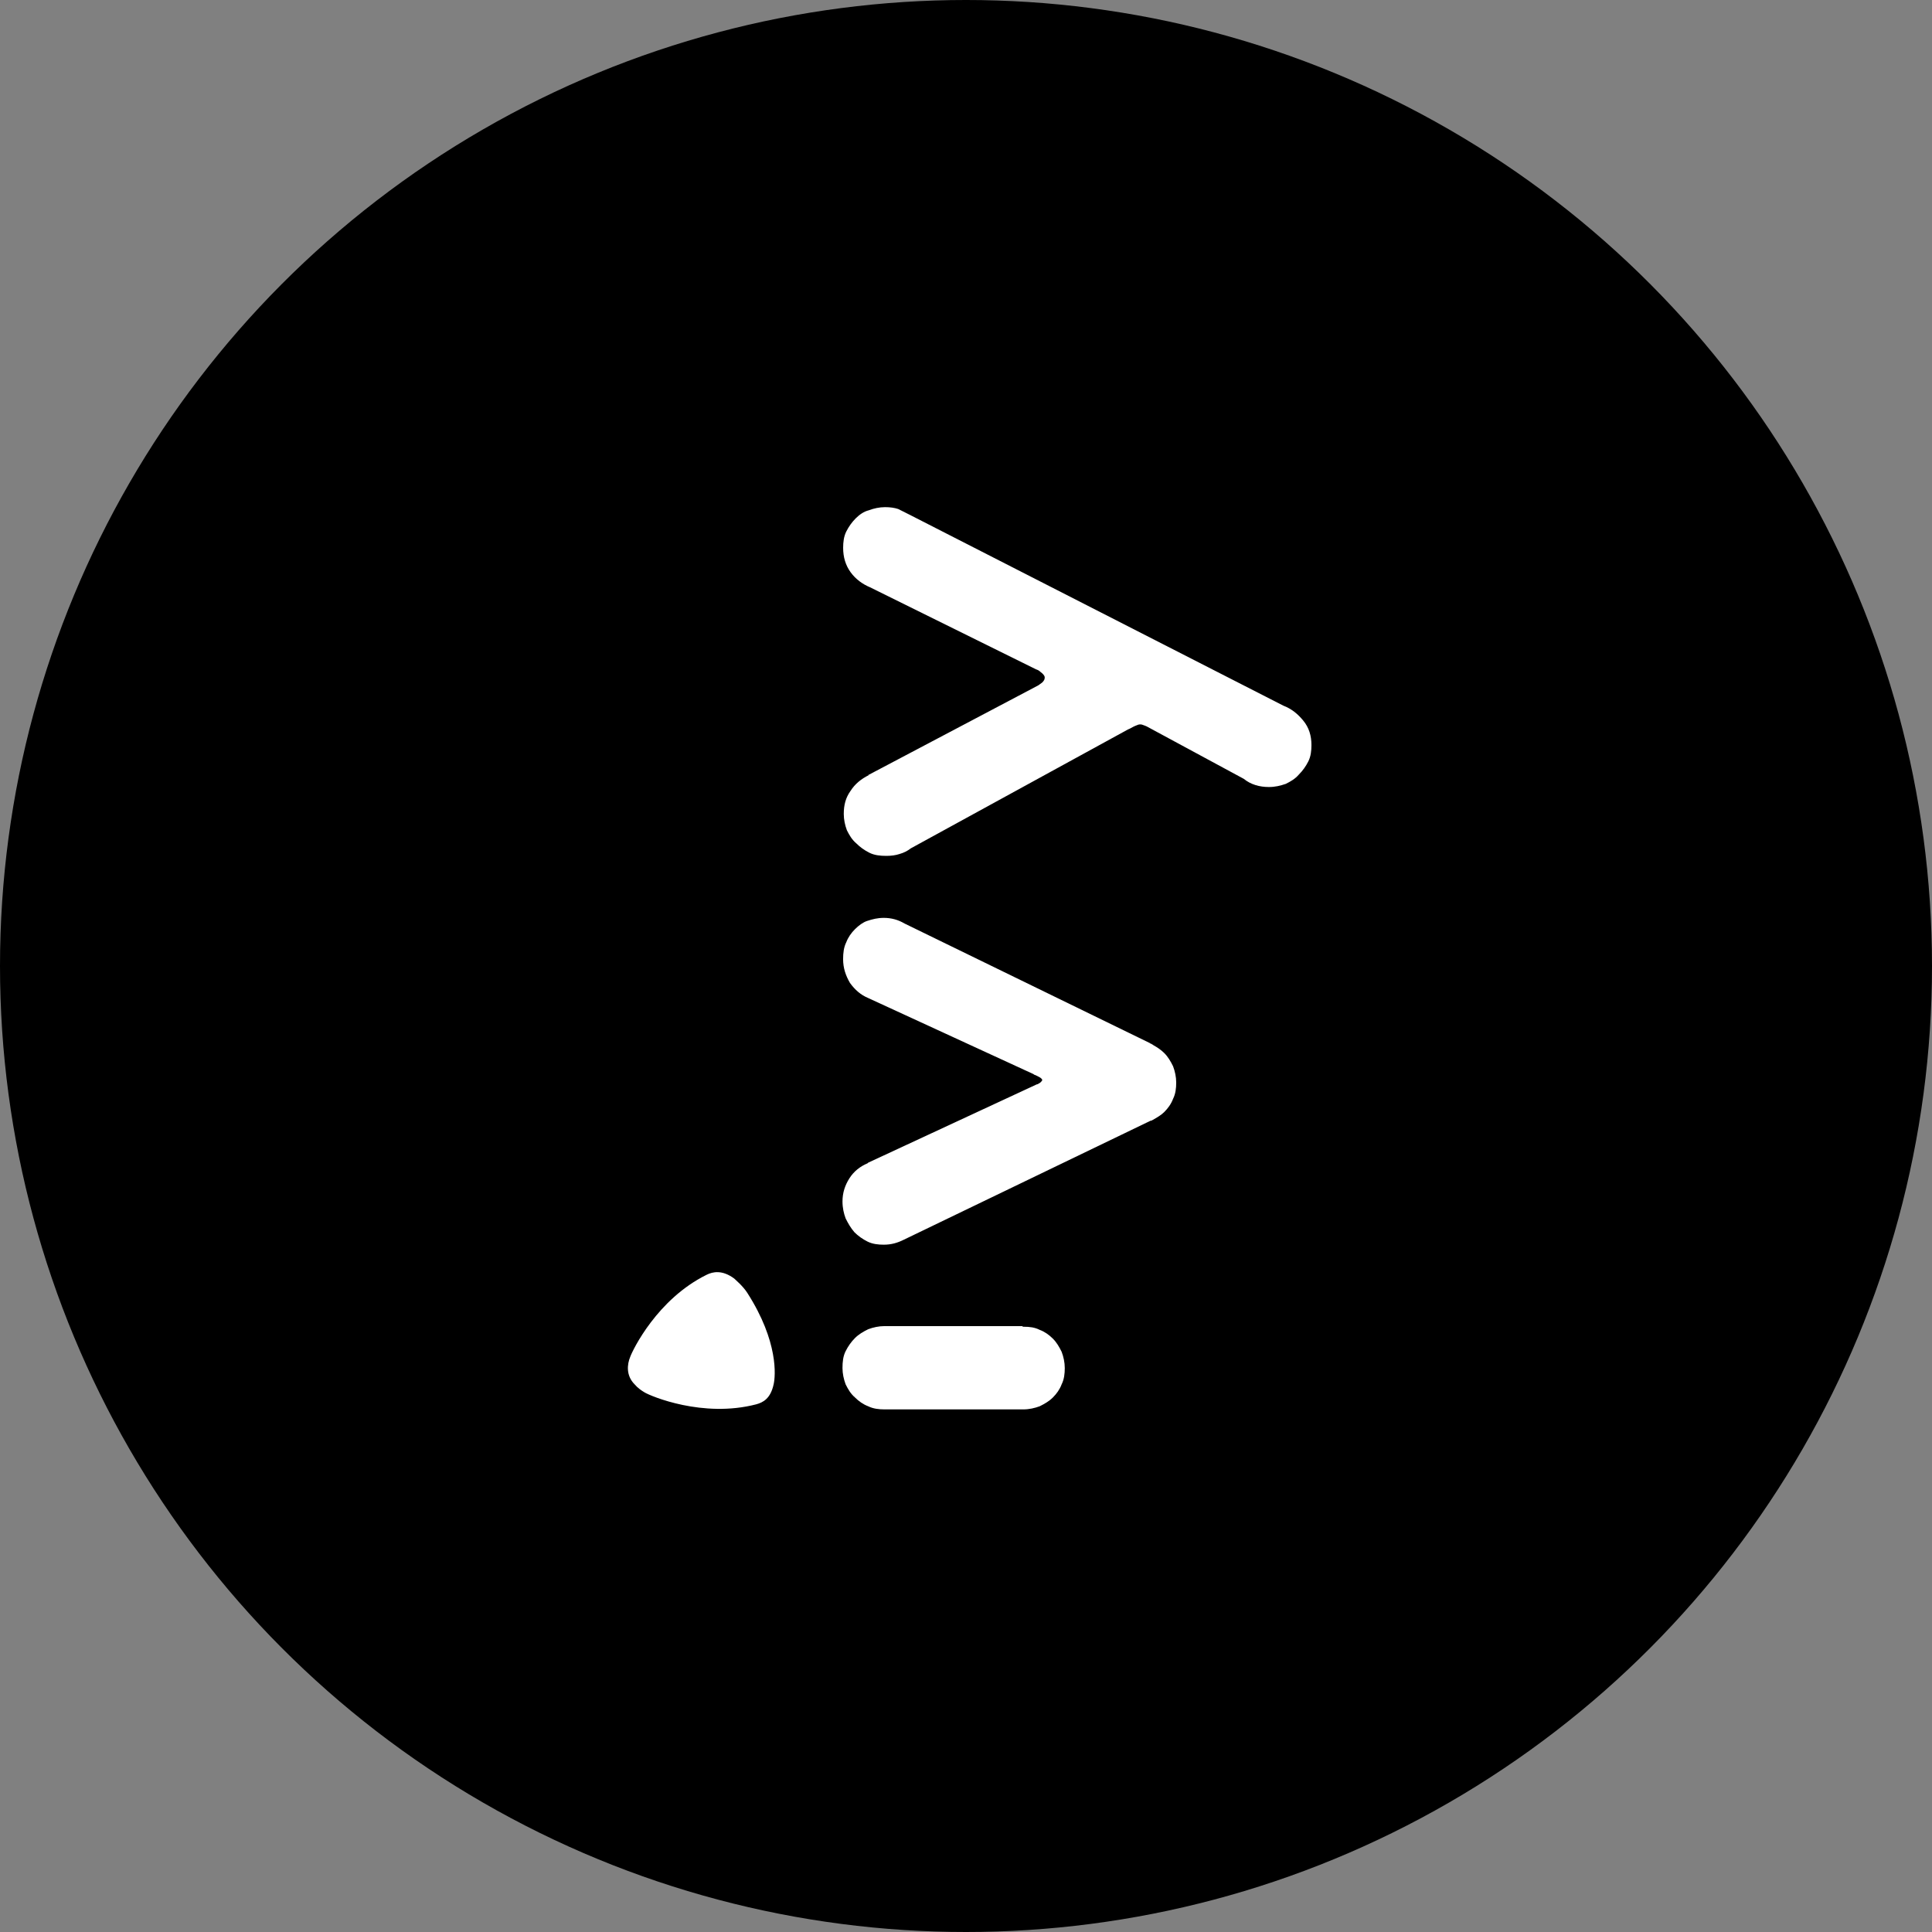 <svg width="56" height="56" viewBox="0 0 56 56" fill="none" xmlns="http://www.w3.org/2000/svg">
<rect x="0" y="0" width="56" height="56" fill="#808080" stroke="none"/>
<circle cx="28" cy="28" r="28" fill="black"/>
<path fill-rule="evenodd" clip-rule="evenodd" d="M24.783 38.783C24.674 38.892 24.584 39.019 24.511 39.164C24.438 39.309 24.42 39.472 24.42 39.654C24.42 39.817 24.457 39.98 24.511 40.126C24.584 40.271 24.656 40.398 24.783 40.507C24.892 40.616 25.019 40.706 25.164 40.761C25.309 40.833 25.473 40.852 25.636 40.852H29.665C29.828 40.852 29.992 40.815 30.137 40.761C30.282 40.688 30.409 40.616 30.518 40.507C30.627 40.398 30.718 40.271 30.772 40.126C30.845 39.98 30.863 39.817 30.863 39.654C30.863 39.49 30.827 39.327 30.772 39.182C30.7 39.037 30.627 38.91 30.518 38.801C30.409 38.692 30.282 38.601 30.137 38.547C29.992 38.474 29.847 38.456 29.665 38.456C29.647 38.456 29.647 38.456 29.629 38.438H25.636C25.473 38.438 25.309 38.474 25.164 38.529C25.019 38.601 24.892 38.674 24.783 38.783Z" fill="white"/>
<path fill-rule="evenodd" clip-rule="evenodd" d="M18.268 39.327C18.177 39.545 18.141 39.871 18.395 40.126C18.486 40.234 18.595 40.307 18.686 40.361C18.867 40.47 20.373 41.106 21.916 40.706C22.116 40.652 22.333 40.543 22.424 40.126C22.479 39.89 22.569 38.892 21.662 37.476C21.535 37.276 21.317 37.095 21.281 37.059C20.936 36.804 20.664 36.859 20.482 36.95C19.049 37.657 18.341 39.127 18.268 39.327Z" fill="white"/>
<path fill-rule="evenodd" clip-rule="evenodd" d="M24.801 15.027C24.693 15.136 24.602 15.263 24.529 15.408C24.457 15.553 24.439 15.716 24.439 15.88C24.439 16.152 24.511 16.388 24.656 16.587C24.801 16.787 25.001 16.932 25.219 17.023L30.028 19.4C30.083 19.419 30.119 19.437 30.155 19.473C30.228 19.527 30.282 19.582 30.282 19.636C30.282 19.691 30.264 19.727 30.21 19.782C30.155 19.818 30.119 19.854 30.083 19.872L25.164 22.467H25.183C24.965 22.576 24.783 22.721 24.656 22.921C24.511 23.121 24.457 23.338 24.457 23.593C24.457 23.756 24.493 23.919 24.547 24.064C24.62 24.21 24.693 24.337 24.82 24.445C24.928 24.554 25.055 24.645 25.201 24.718C25.346 24.79 25.509 24.808 25.691 24.808C25.836 24.808 25.963 24.79 26.072 24.754C26.199 24.718 26.308 24.663 26.398 24.591L32.696 21.143C32.75 21.124 32.805 21.088 32.841 21.07C32.877 21.052 32.914 21.034 32.968 21.015C33.004 20.997 33.041 20.997 33.059 20.997C33.095 20.997 33.131 21.015 33.186 21.034C33.24 21.052 33.295 21.088 33.331 21.106L36.053 22.576C36.253 22.74 36.507 22.812 36.779 22.812C36.961 22.812 37.106 22.776 37.269 22.721C37.414 22.649 37.541 22.576 37.65 22.449C37.759 22.34 37.85 22.213 37.923 22.068C37.995 21.923 38.013 21.76 38.013 21.596C38.013 21.324 37.941 21.088 37.777 20.889C37.614 20.689 37.433 20.544 37.197 20.453L26.362 14.918C26.253 14.863 26.144 14.809 26.035 14.754C25.927 14.718 25.8 14.7 25.654 14.7C25.491 14.7 25.328 14.736 25.183 14.791C25.037 14.827 24.91 14.918 24.801 15.027Z" fill="white"/>
<path fill-rule="evenodd" clip-rule="evenodd" d="M24.783 26.932C24.674 27.041 24.584 27.168 24.529 27.313C24.457 27.458 24.438 27.622 24.438 27.803C24.438 28.057 24.511 28.275 24.638 28.493C24.783 28.692 24.947 28.837 25.164 28.928L29.974 31.142H29.956C30.01 31.16 30.046 31.178 30.082 31.197C30.155 31.233 30.209 31.269 30.209 31.306C30.209 31.324 30.191 31.342 30.155 31.378C30.119 31.396 30.082 31.433 30.046 31.433L25.164 33.701L25.146 33.719C24.928 33.81 24.747 33.955 24.62 34.155C24.493 34.355 24.42 34.572 24.42 34.826C24.42 35.008 24.457 35.171 24.511 35.316C24.584 35.462 24.656 35.589 24.765 35.716C24.874 35.825 25.001 35.915 25.146 35.988C25.291 36.06 25.455 36.078 25.618 36.078C25.836 36.078 26.017 36.024 26.199 35.933L33.349 32.485H33.367C33.386 32.485 33.386 32.467 33.404 32.467C33.531 32.395 33.658 32.322 33.748 32.231C33.857 32.122 33.948 31.995 34.002 31.85C34.075 31.705 34.093 31.541 34.093 31.378C34.093 31.215 34.057 31.052 34.002 30.906C33.93 30.761 33.857 30.634 33.748 30.525C33.658 30.434 33.549 30.362 33.422 30.289C33.404 30.271 33.386 30.271 33.367 30.253C33.349 30.253 33.349 30.253 33.331 30.235L26.217 26.768C26.035 26.66 25.836 26.605 25.618 26.605C25.437 26.605 25.291 26.642 25.128 26.696C25.019 26.732 24.892 26.823 24.783 26.932Z" fill="white"/>
</svg>
